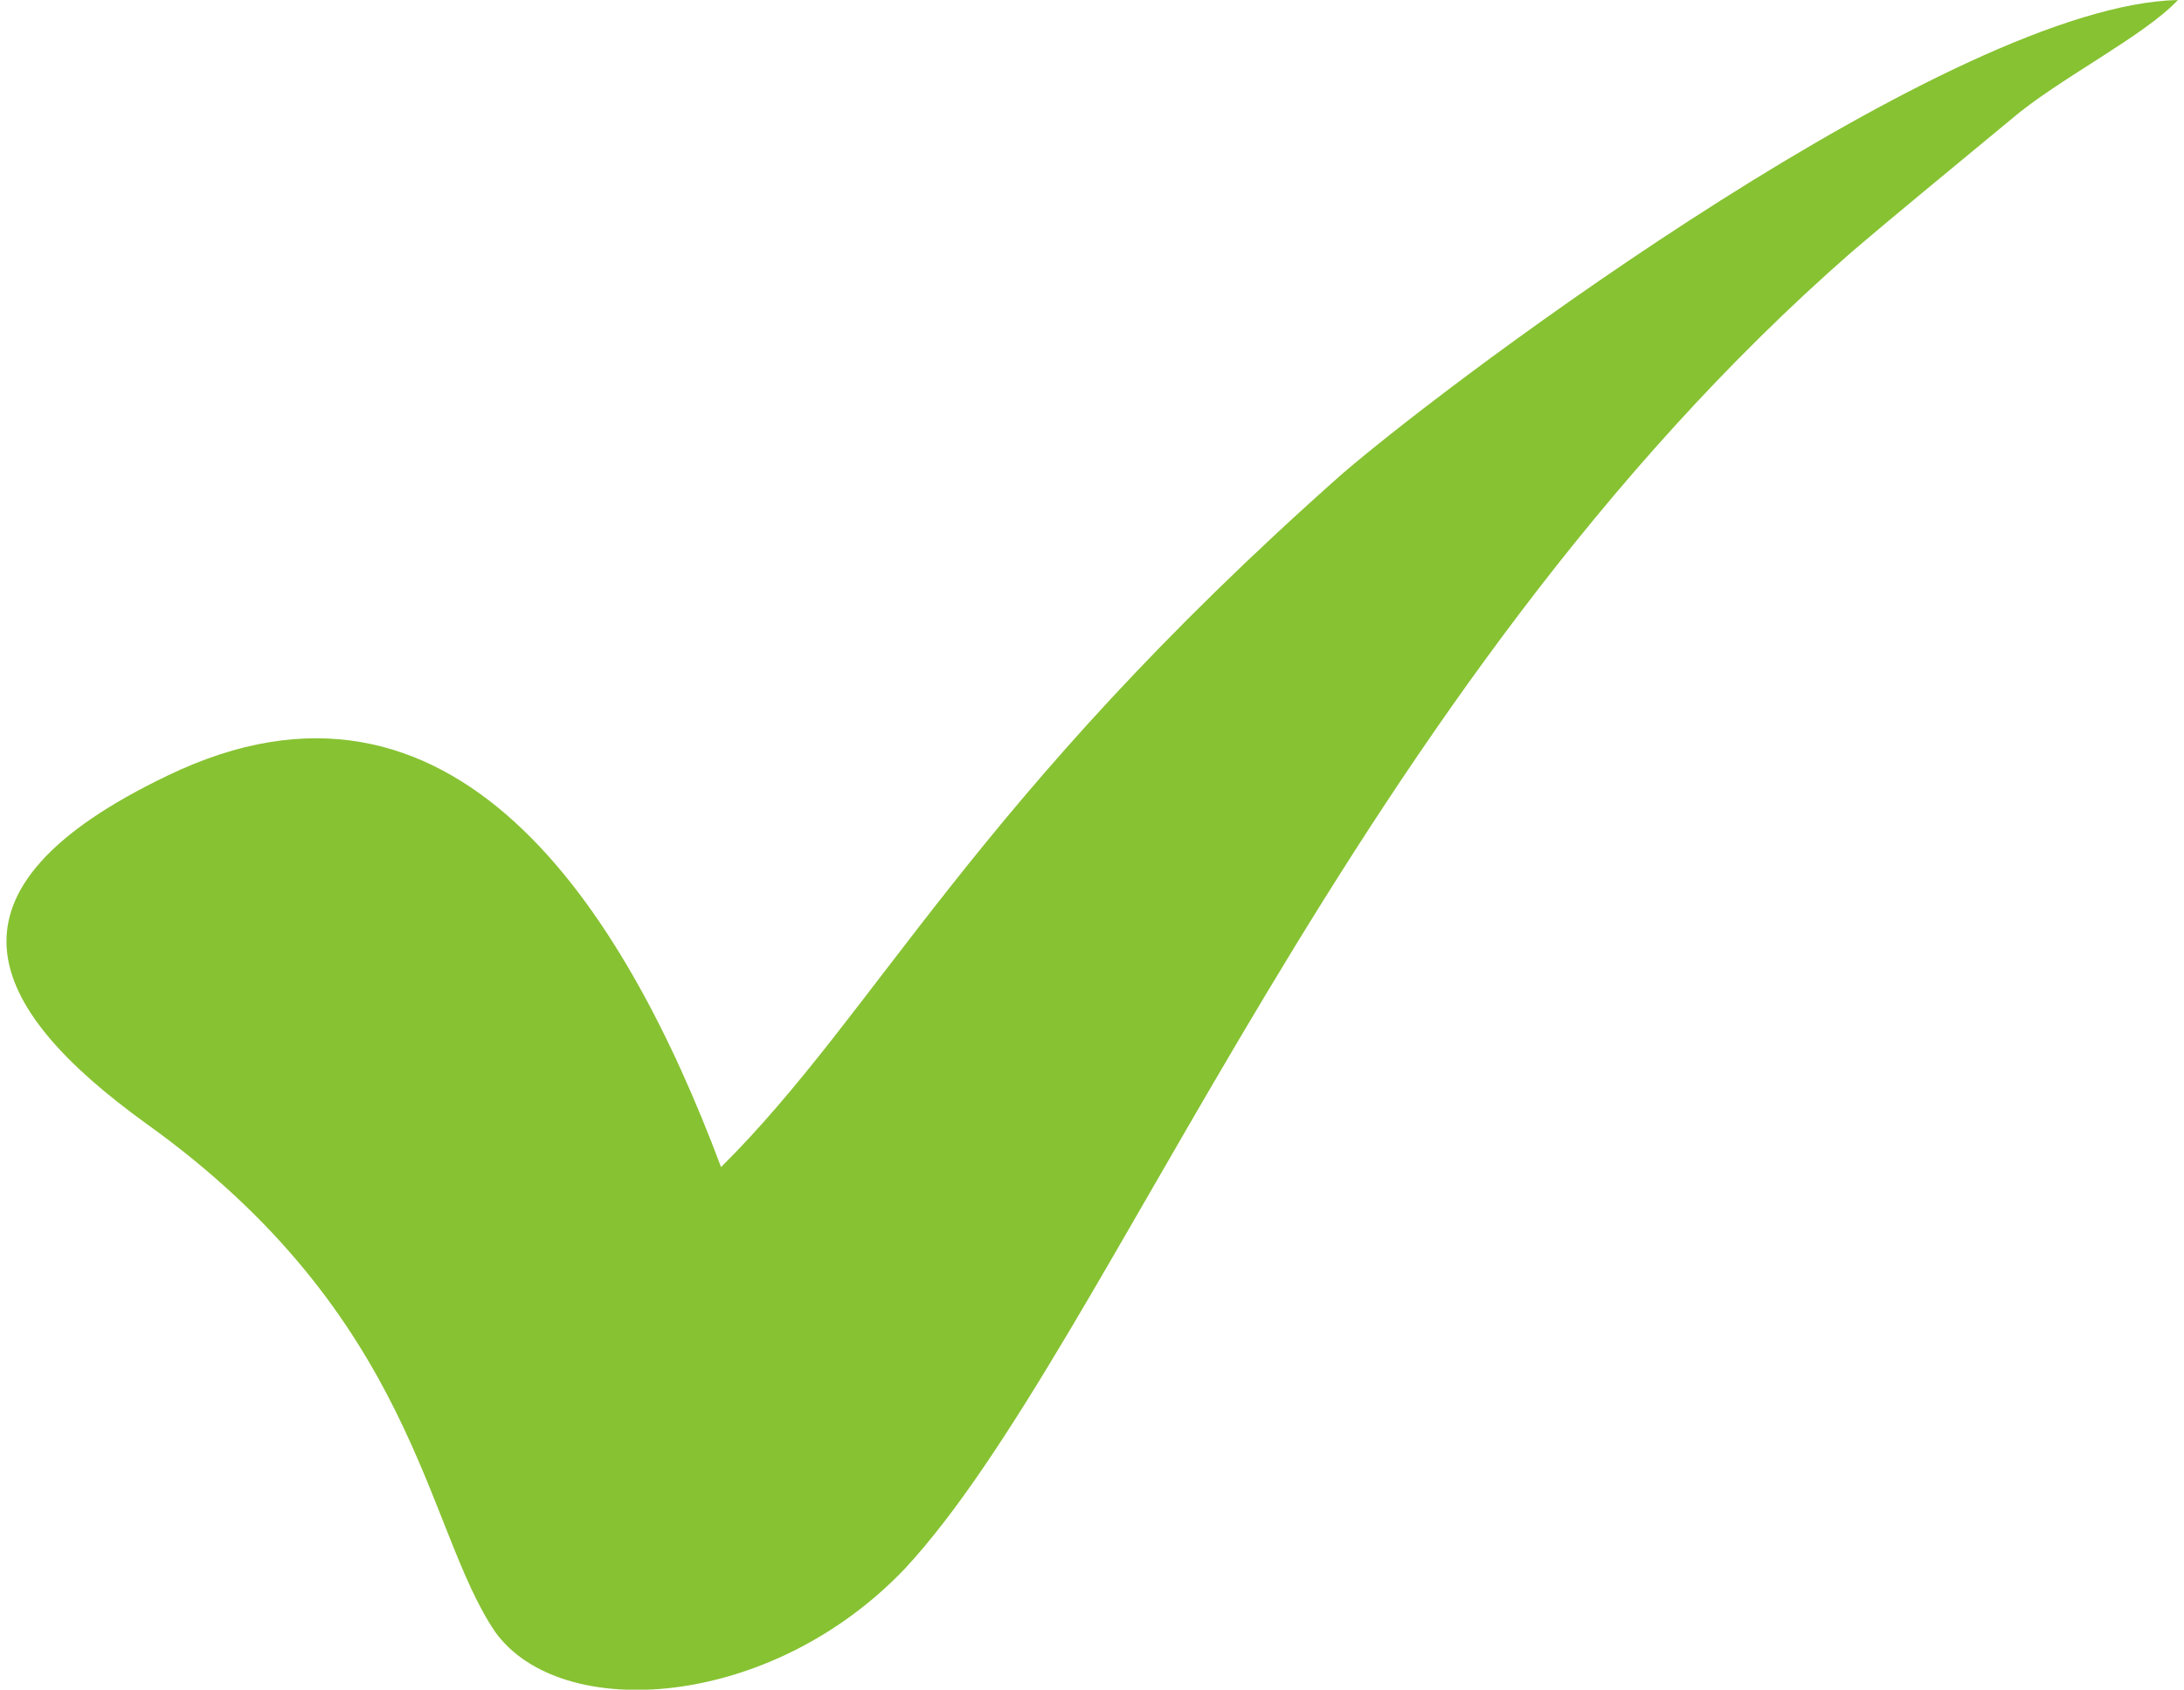 <?xml version="1.0" encoding="UTF-8"?> <svg xmlns="http://www.w3.org/2000/svg" xmlns:xlink="http://www.w3.org/1999/xlink" xmlns:xodm="http://www.corel.com/coreldraw/odm/2003" xml:space="preserve" width="128px" height="99px" version="1.1" style="shape-rendering:geometricPrecision; text-rendering:geometricPrecision; image-rendering:optimizeQuality; fill-rule:evenodd; clip-rule:evenodd" viewBox="0 0 16.92 13.16"> <defs> <style type="text/css"> .fil0 {fill:#87C232} </style> </defs> <g id="Слой_x0020_1">  <path class="fil0" d="M5.57 9.09c-0.76,-2.03 -2.09,-4.12 -4.31,-3.05 -1.86,0.89 -1.43,1.8 -0.17,2.71 2.11,1.51 2.17,3.15 2.72,3.96 0.51,0.71 2.14,0.61 3.19,-0.49 1.61,-1.73 3.47,-6.84 7.37,-10.25 0.41,-0.35 0.78,-0.65 1.25,-1.04 0.36,-0.31 1.04,-0.65 1.3,-0.93 -1.75,0.04 -5.59,2.9 -6.51,3.69 -2.88,2.55 -3.62,4.19 -4.84,5.4z"></path> </g> </svg> 